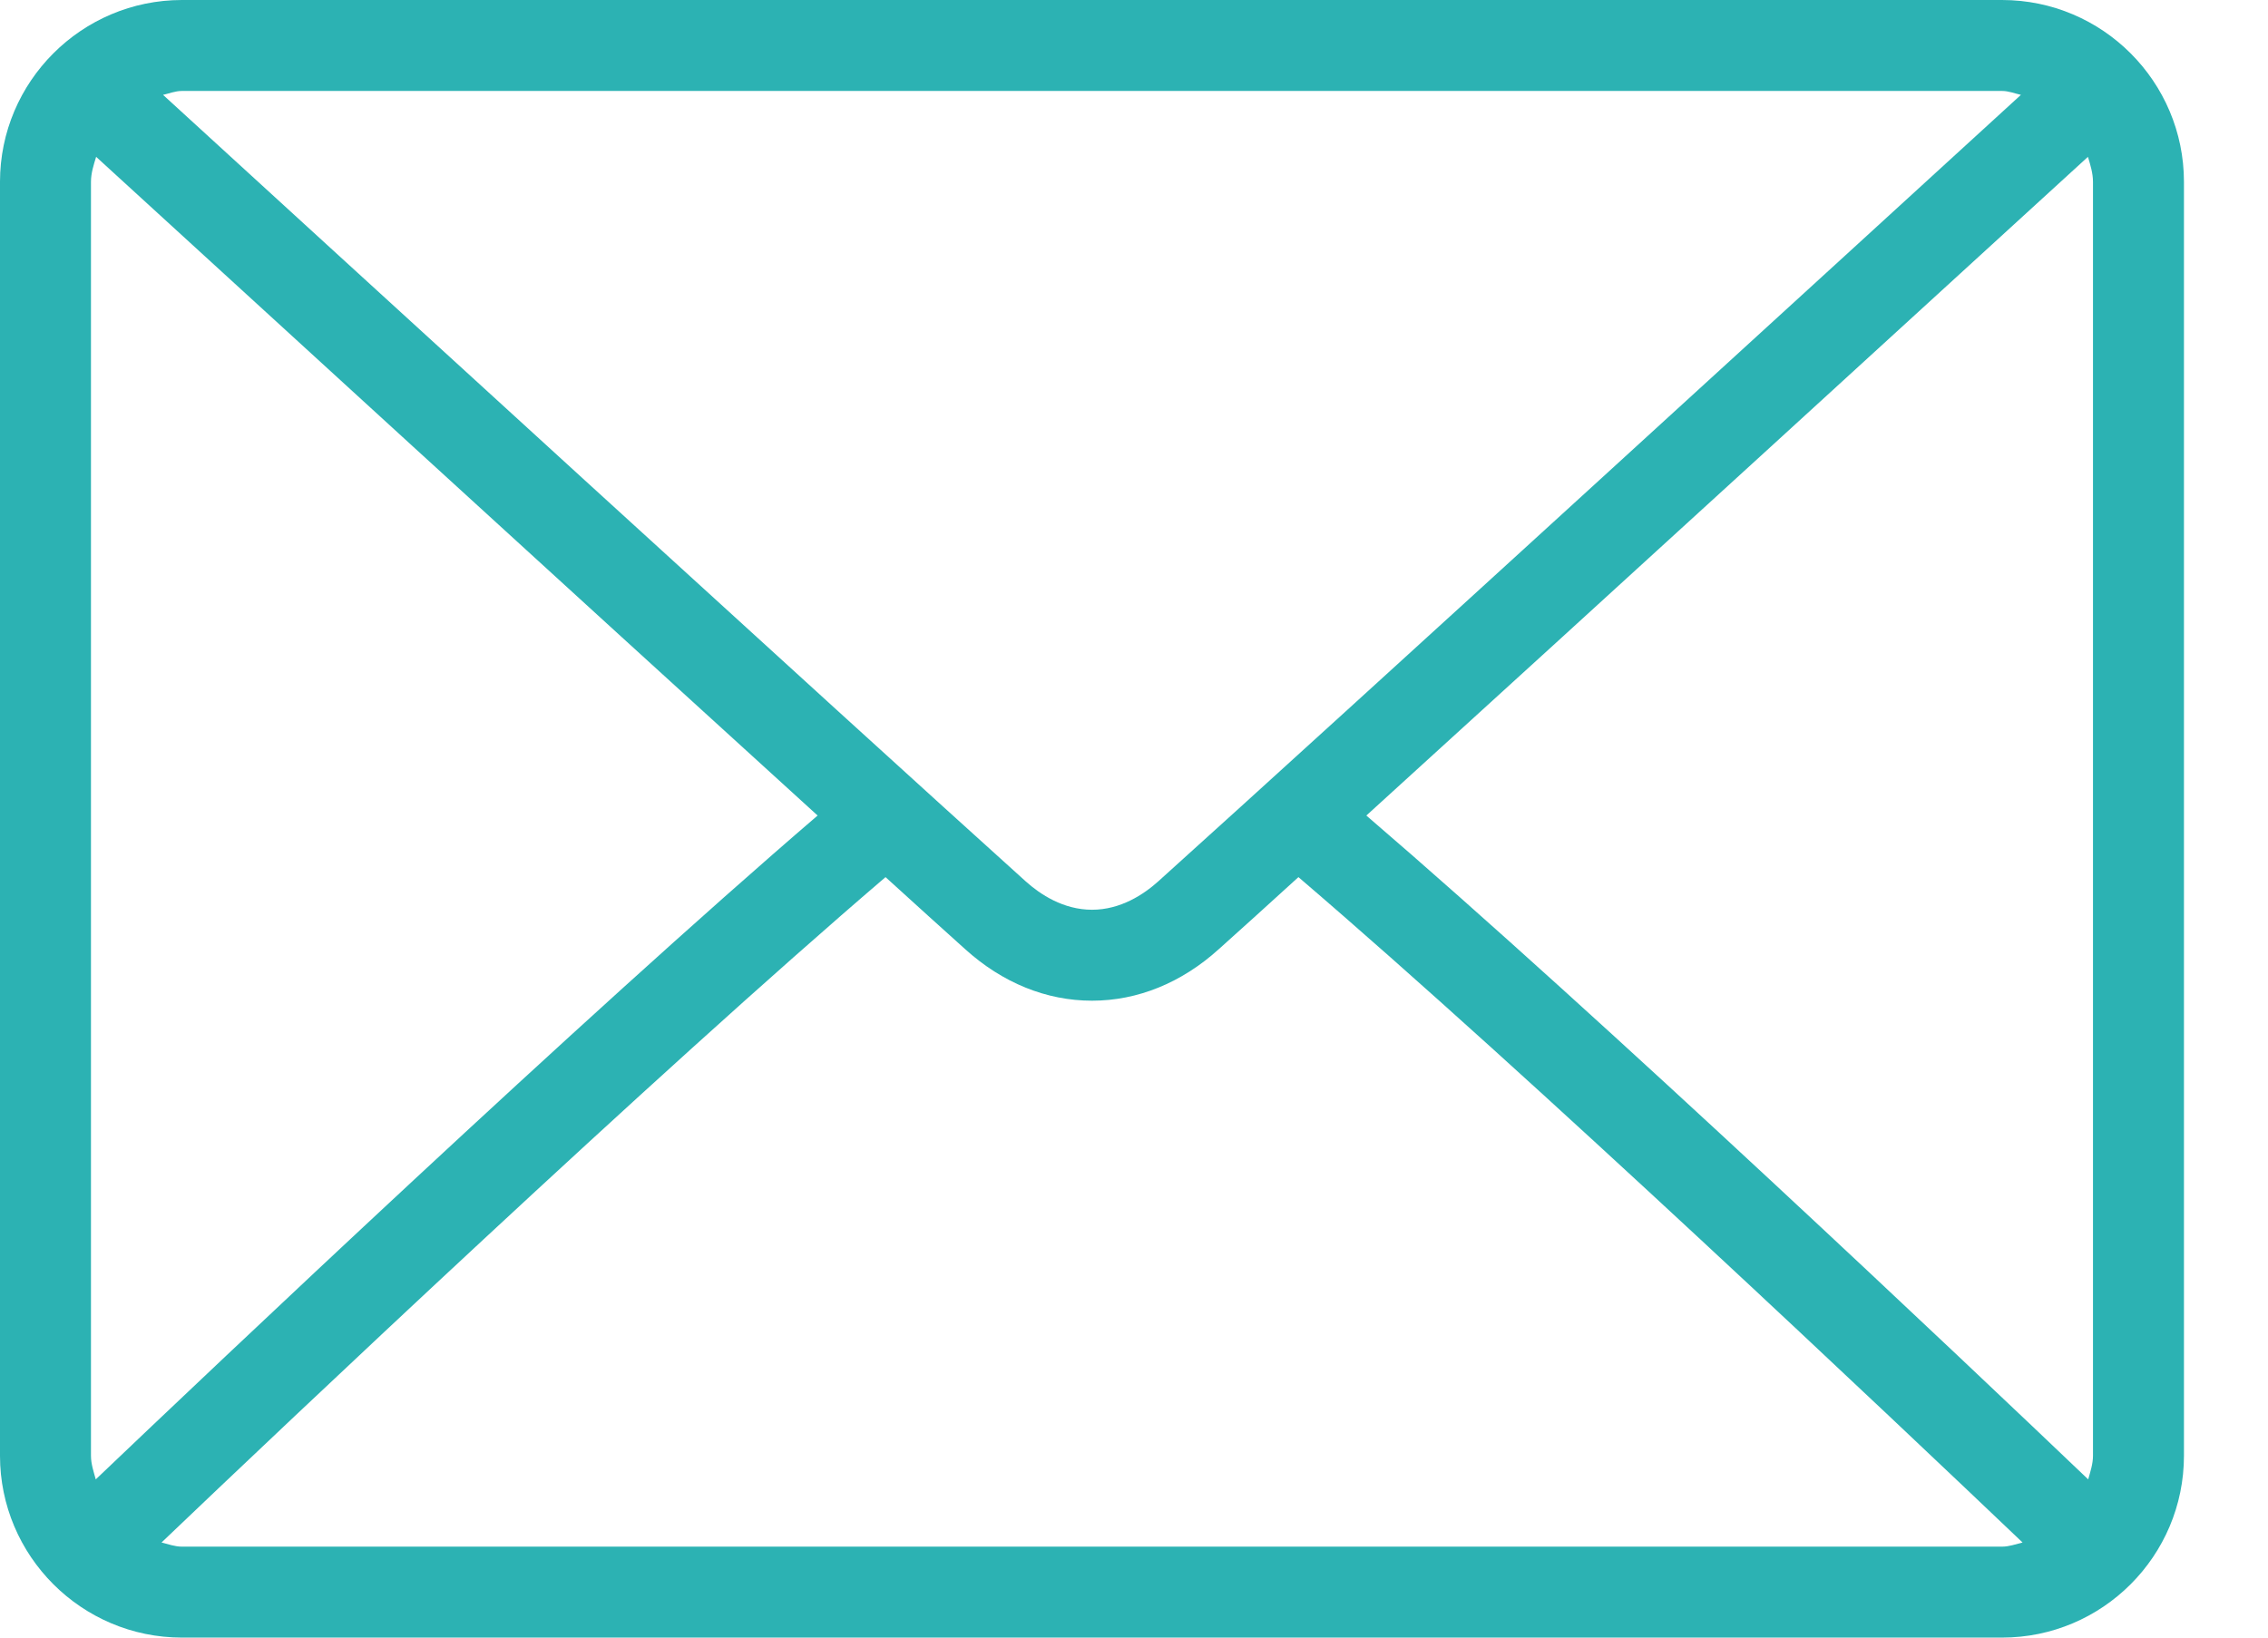 <svg width="18" height="13" viewBox="0 0 18 13" fill="none" xmlns="http://www.w3.org/2000/svg">
<path d="M15.889 0H1.444C0.648 0 -6.10352e-05 0.648 -6.10352e-05 1.444V11.556C-6.10352e-05 12.352 0.648 13 1.444 13H15.889C16.686 13 17.333 12.352 17.333 11.556V1.444C17.333 0.648 16.686 0 15.889 0ZM1.444 0.722H15.889C15.942 0.722 15.989 0.742 16.039 0.753C14.788 1.897 10.642 5.691 9.191 6.998C9.077 7.1 8.894 7.222 8.667 7.222C8.439 7.222 8.256 7.1 8.142 6.998C6.691 5.69 2.544 1.897 1.294 0.753C1.344 0.742 1.391 0.722 1.444 0.722ZM0.722 11.556V1.444C0.722 1.374 0.743 1.31 0.763 1.245C1.72 2.121 4.613 4.768 6.489 6.474C4.619 8.08 1.725 10.824 0.76 11.744C0.743 11.682 0.722 11.622 0.722 11.556ZM15.889 12.278H1.444C1.387 12.278 1.335 12.258 1.282 12.245C2.278 11.294 5.191 8.535 7.028 6.963C7.268 7.181 7.486 7.379 7.659 7.534C7.956 7.803 8.305 7.944 8.667 7.944C9.028 7.944 9.377 7.803 9.674 7.534C9.847 7.379 10.066 7.181 10.305 6.963C12.142 8.535 15.054 11.294 16.052 12.245C15.998 12.258 15.947 12.278 15.889 12.278ZM16.611 11.556C16.611 11.622 16.59 11.682 16.573 11.744C15.608 10.823 12.714 8.08 10.844 6.474C12.72 4.768 15.613 2.121 16.571 1.245C16.59 1.309 16.611 1.374 16.611 1.444V11.556Z" fill="#2CB2B3"/>
</svg>
